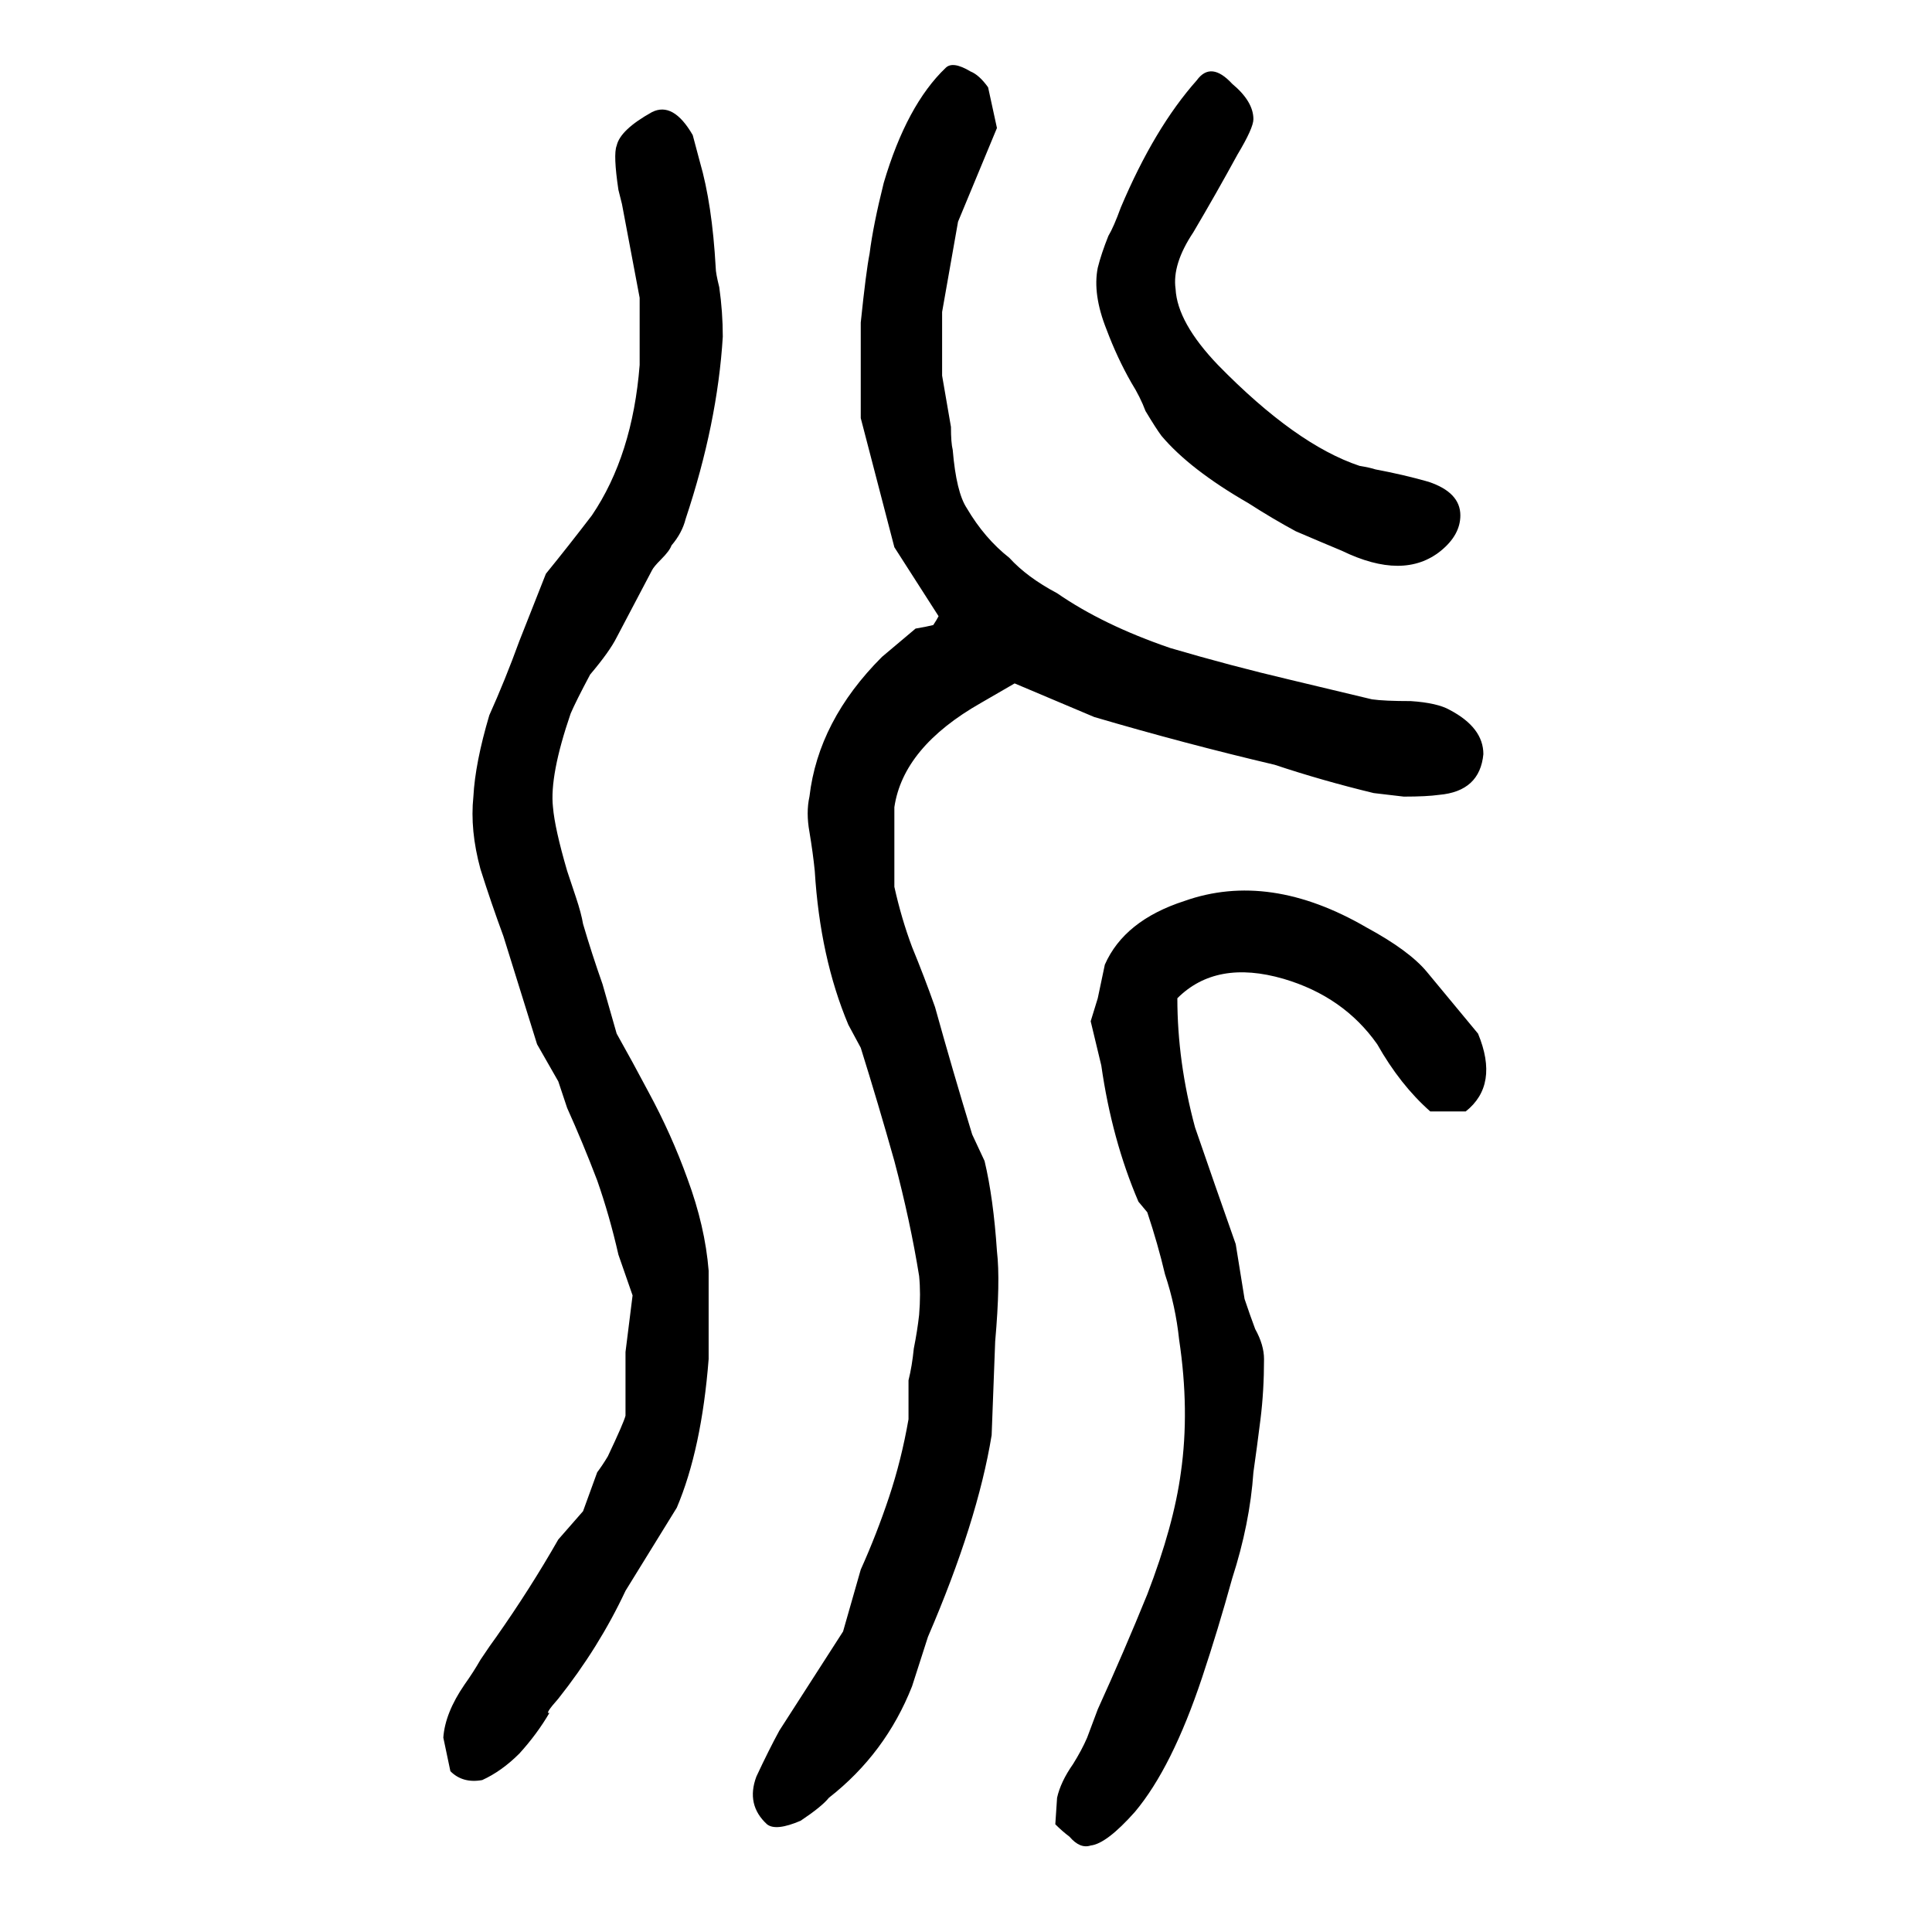 <svg xmlns="http://www.w3.org/2000/svg" height="640" width="640" version="1.1">
	<g transform="translate(0 -412.36)">
		<g>
			<path d="m313.26 434.84q-12.891 12.305-20.508 38.086-3.516 14.062-4.688 23.438-1.172 5.859-2.93 22.852v31.641l11.133 42.773 14.648 22.852q-0.586 1.172-1.758 2.93-2.344 0.586-5.859 1.172l-11.133 9.375q-21.094 21.094-24.023 46.289-1.172 5.273 0 11.719 1.172 7.031 1.758 12.891 1.758 28.711 11.133 50.977l4.102 7.617q5.859 18.75 11.133 37.5 5.273 19.922 8.203 38.086 0.586 5.859 0 12.891-0.586 5.273-1.758 11.133-0.586 5.859-1.758 10.547v12.891q-2.344 13.477-6.445 25.781-4.102 12.305-9.375 24.023l-5.859 20.508-21.094 32.812q-3.516 6.445-7.617 15.234-3.516 9.375 3.516 15.82 2.93 2.344 11.133-1.172 7.031-4.688 9.375-7.617 18.75-14.648 27.539-36.914l5.273-16.406q16.406-38.086 21.094-66.797l1.172-31.055q1.758-19.922 0.586-29.883-1.172-17.578-4.102-29.883l-4.102-8.789q-6.445-21.094-12.305-42.188-3.516-9.961-7.617-19.922-3.516-9.375-5.859-19.922v-26.367q2.93-19.922 28.711-34.57l11.133-6.445 26.367 11.133q29.883 8.789 59.766 15.82 15.82 5.273 32.812 9.375 4.688 0.586 9.961 1.172 7.617 0 11.719-0.586 13.477-1.172 14.648-13.477 0-8.789-11.133-14.648-4.102-2.344-12.891-2.93-8.789 0-12.891-0.586l-26.953-6.445q-19.922-4.688-39.844-10.547-22.266-7.617-37.5-18.164-9.961-5.273-15.82-11.719-8.203-6.445-14.062-16.406-3.516-5.273-4.688-19.336-0.586-2.344-0.586-7.617l-2.93-16.992v-21.094l5.273-29.883 12.891-31.055-2.93-13.477q-2.93-4.102-5.859-5.273-5.859-3.516-8.203-1.172zm-97.266 14.648q-10.547 5.859-11.719 11.133-1.172 2.93 0.586 14.648 0.586 2.344 1.172 4.688l5.859 31.055v22.266q-2.344 29.883-15.82 49.805-7.617 9.961-15.234 19.336l-8.789 22.266q-4.688 12.891-9.961 24.609-4.688 15.82-5.273 26.953-1.172 11.133 2.344 24.023 3.516 11.133 7.617 22.266l11.133 35.742 7.031 12.305 2.93 8.789q5.273 11.719 9.961 24.023 4.102 11.719 7.031 24.609l4.688 13.477-2.344 18.75v21.094q-0.586 2.344-5.859 13.477-1.758 2.93-3.516 5.273l-4.688 12.891-8.203 9.375q-9.375 16.406-20.508 32.227-1.758 2.344-5.273 7.617-2.344 4.102-5.273 8.203-6.445 9.375-7.031 17.578l2.344 11.133q4.102 4.102 10.547 2.93 6.445-2.93 12.305-8.789 5.859-6.445 9.961-13.477-1.758 0.586 2.93-4.688 13.477-16.992 22.266-35.742l16.992-27.539q8.203-19.336 10.547-49.219v-29.297q-1.172-14.648-7.031-30.469-5.273-14.648-12.891-28.711-5.273-9.961-10.547-19.336l-4.688-16.406q-3.516-9.961-6.445-19.922-0.586-3.516-2.344-8.789-1.172-3.516-2.93-8.789-4.102-14.062-4.688-21.094-1.172-10.547 5.859-31.055 1.758-4.102 6.445-12.891 6.445-7.617 8.789-12.305l11.719-22.266q0.586-1.172 2.93-3.516 2.93-2.93 3.516-4.688 3.516-4.102 4.688-8.789 10.547-31.641 12.305-60.352 0-8.203-1.172-16.406-1.172-4.688-1.172-6.445-1.172-21.094-5.273-35.156l-2.344-8.789q-6.445-11.133-13.477-7.617zm133.59 567.19q2.344 2.344 4.688 4.101 3.516 4.102 7.031 2.93 5.273-0.586 14.648-11.133 12.305-14.648 22.266-44.531 5.273-15.82 9.961-32.812 5.859-18.164 7.031-35.156 1.172-8.203 2.344-17.578 1.172-9.375 1.172-19.922 0-4.688-2.93-9.961-1.758-4.688-3.516-9.961l-2.93-18.164q-7.031-19.922-13.477-38.672-5.859-21.68-5.859-42.773 12.891-12.891 35.156-6.445 19.922 5.859 31.055 21.68 7.617 13.477 17.578 22.266h11.719q11.133-8.789 4.102-25.781l-16.992-20.508q-5.859-7.031-19.922-14.648-32.227-18.75-60.352-8.789-19.922 6.445-26.367 21.094l-2.344 11.133-2.344 7.617 3.516 14.648q3.516 24.609 12.305 45.117l2.93 3.516q3.516 10.547 5.859 20.508 3.516 10.547 4.688 21.68 3.516 23.438 0.586 43.945-2.344 17.578-11.133 40.43-7.617 18.75-16.406 38.086-1.758 4.688-3.516 9.375-1.758 4.102-4.688 8.789-4.102 5.859-5.273 11.133l-0.586 8.789zm46.875-577.73q-14.062 15.82-25.195 42.188-2.344 6.445-4.102 9.375-2.344 5.859-3.516 10.547-1.758 8.789 2.93 20.508 3.516 9.375 8.203 17.578 2.93 4.688 4.688 9.375 3.516 5.859 5.273 8.203 9.375 11.133 28.711 22.266 8.203 5.273 15.82 9.375 8.203 3.516 15.234 6.445 20.508 9.961 32.812 0 6.445-5.273 6.445-11.719 0-7.617-10.547-11.133-8.203-2.344-17.578-4.102-1.758-0.586-5.273-1.172-21.094-7.031-46.875-33.398-13.477-14.062-14.062-25.195-1.172-8.203 5.859-18.75 7.617-12.891 14.648-25.781 5.273-8.789 5.273-11.719 0-5.859-7.031-11.719-7.031-7.617-11.719-1.172z"/>
		</g>
	</g>
</svg>
